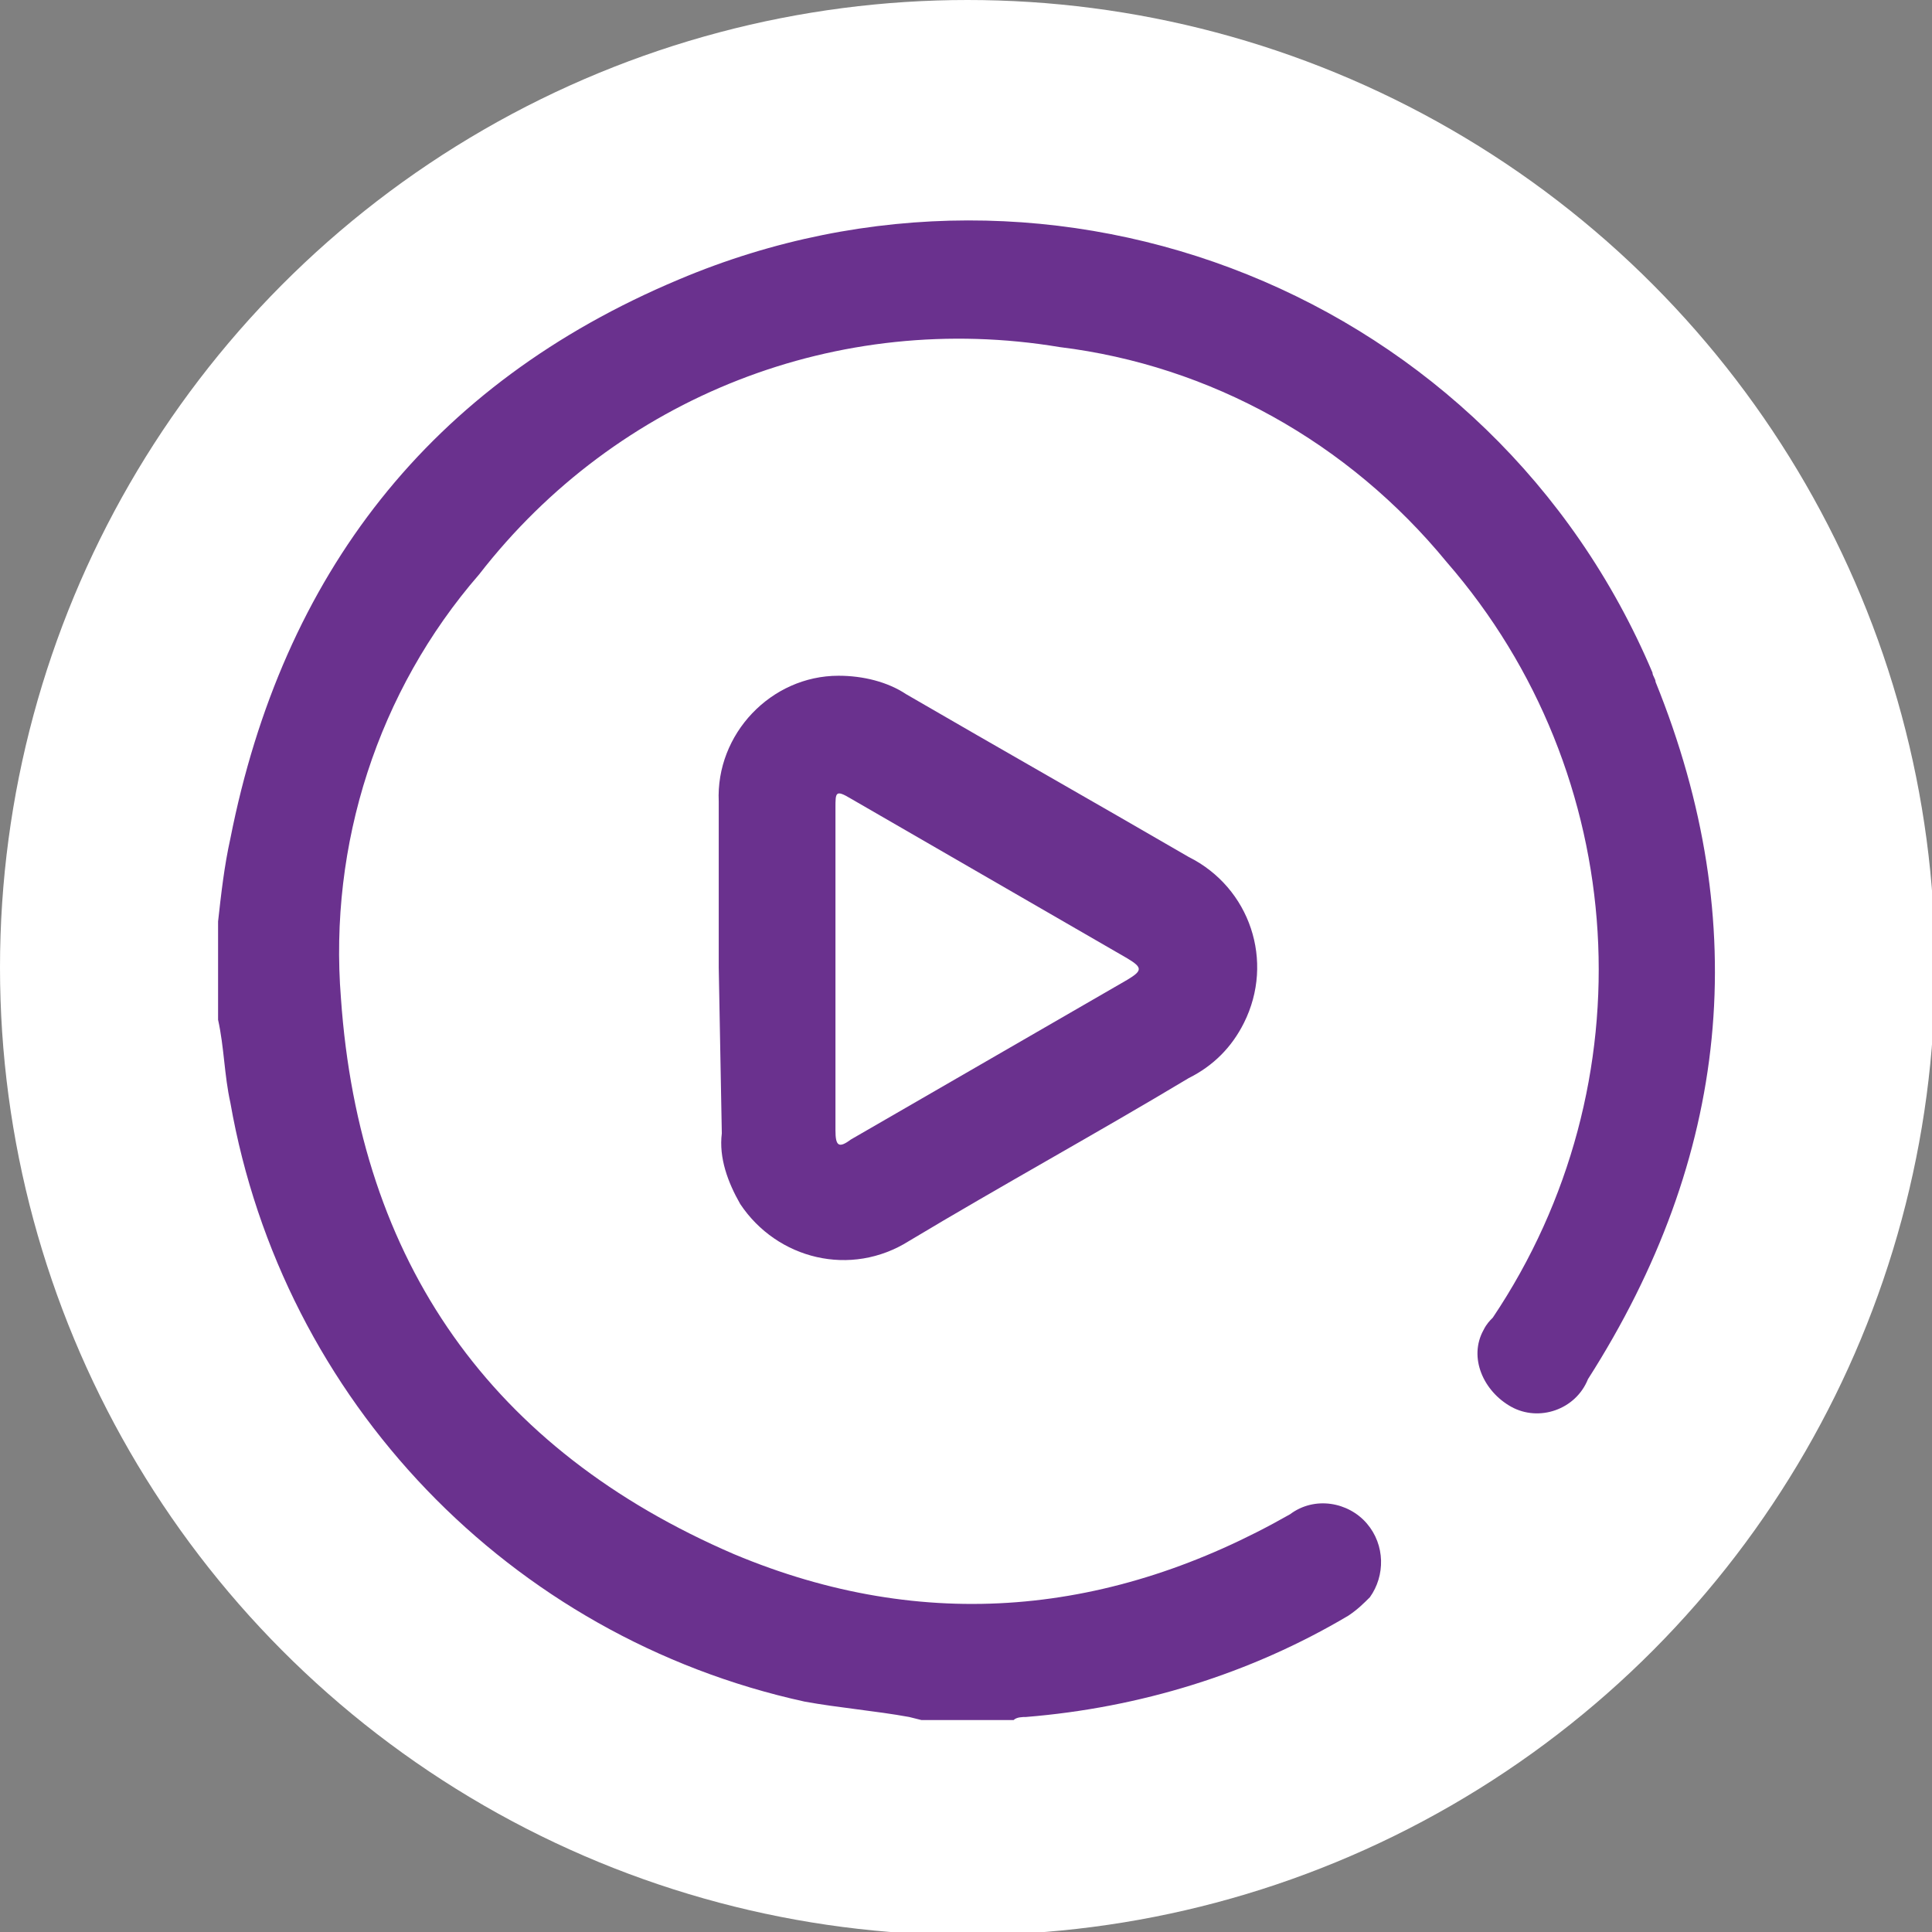 <?xml version="1.0" encoding="utf-8"?>
<!-- Generator: Adobe Illustrator 26.2.1, SVG Export Plug-In . SVG Version: 6.00 Build 0)  -->
<svg version="1.1" id="Layer_1" xmlns="http://www.w3.org/2000/svg" xmlns:xlink="http://www.w3.org/1999/xlink" x="0px" y="0px"
	 viewBox="0 0 62.9 62.9" style="enable-background:new 0 0 62.9 62.9;" xml:space="preserve">
<rect x="0" y="0" width="62.9" height="62.9" fill="#808080" stroke="none"/>
<style type="text/css">
	.st0{fill:#FFFFFF;}
	.st1{fill:#6A318E;}
</style>
<g id="Layer_2_00000121273955033187972780000002846535858522346630_">
	<g id="Layer_1-2">
		<circle class="st0" cx="31.5" cy="31.5" r="31.5"/>
		<path class="st1" d="M7.1,30c0.1-0.9,0.2-1.8,0.4-2.7C9.2,18.7,14,12.5,22.1,9.1c12.3-5.2,26.5,0.5,31.7,12.8
			c0,0.1,0.1,0.2,0.1,0.3c3.2,7.9,2.4,15.5-2.2,22.7c-0.4,1-1.6,1.4-2.5,0.9s-1.4-1.6-0.9-2.5c0.1-0.2,0.2-0.3,0.3-0.4
			c5.1-7.6,4.5-17.7-1.5-24.6c-3.2-3.9-7.7-6.4-12.6-7c-7.2-1.2-14.4,1.6-18.9,7.4c-3.3,3.8-4.9,8.8-4.5,13.8
			c0.6,8.6,4.9,14.7,12.8,18.1c6.2,2.6,12.3,2,18.1-1.3c0.8-0.6,1.9-0.4,2.5,0.3c0.6,0.7,0.6,1.7,0.1,2.4c-0.2,0.2-0.4,0.4-0.7,0.6
			c-3.2,1.9-6.8,3-10.5,3.3c-0.1,0-0.3,0-0.4,0.1h-3l-0.4-0.1c-1.1-0.2-2.3-0.3-3.4-0.5c-9.6-2.1-17-9.8-18.7-19.5
			c-0.2-0.9-0.2-1.8-0.4-2.7L7.1,30z"/>
		<path class="st1" d="M23.4,31.5c0-1.8,0-3.6,0-5.4c-0.1-2.2,1.7-4.1,3.9-4.1c0.8,0,1.6,0.2,2.2,0.6c3.1,1.8,6.1,3.5,9.2,5.3
			c2,1,2.8,3.4,1.8,5.4c-0.4,0.8-1,1.4-1.8,1.8c-3,1.8-6.1,3.5-9.1,5.3c-1.9,1.2-4.3,0.6-5.5-1.2c-0.4-0.7-0.7-1.5-0.6-2.3
			L23.4,31.5z M27.2,31.5v5.3c0,0.5,0.1,0.6,0.5,0.3l9-5.2c0.5-0.3,0.5-0.4,0-0.7l-9-5.2c-0.5-0.3-0.5-0.2-0.5,0.3V31.5z"/>
	</g>
</g>
</svg>
